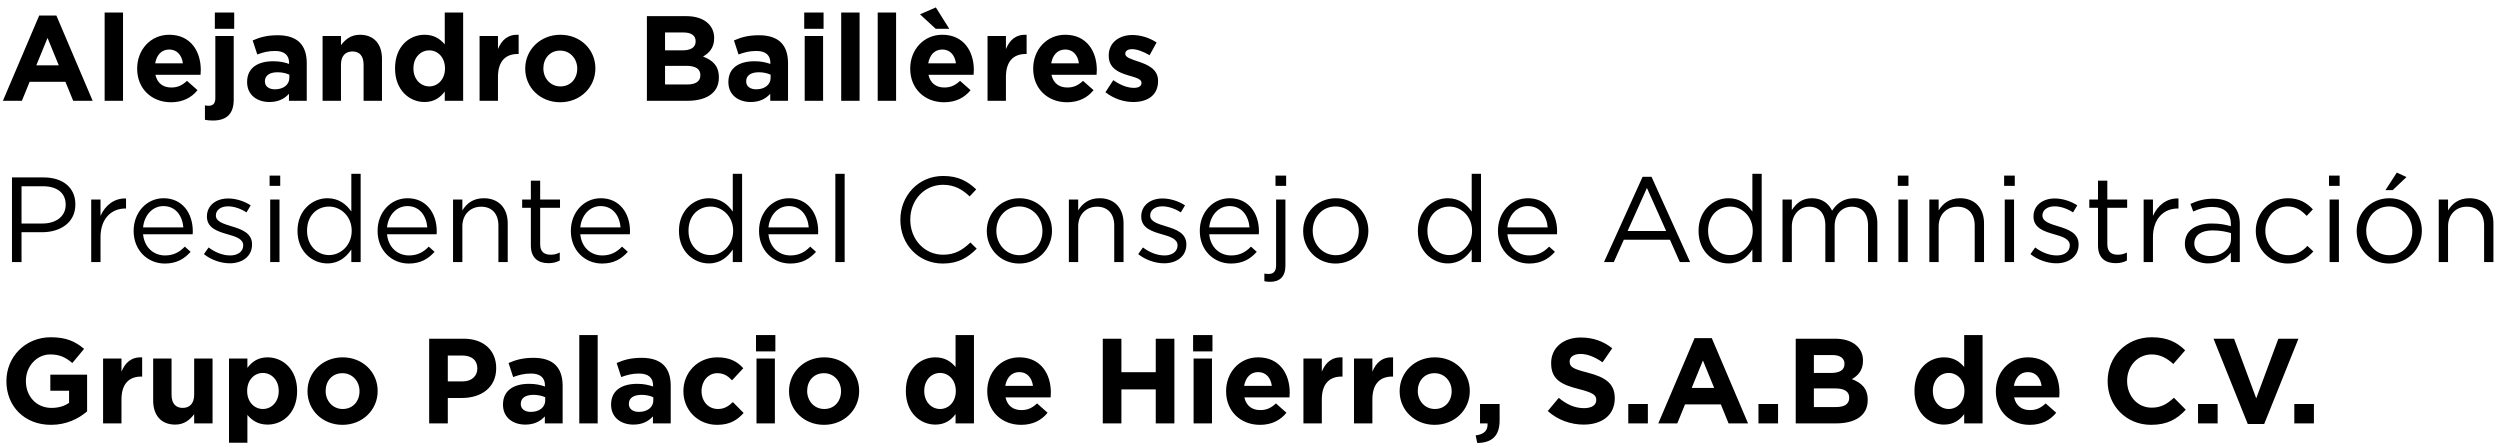 <svg width="248" height="44" viewBox="0 0 248 44" fill="none" xmlns="http://www.w3.org/2000/svg">
<path d="M0.288 10L3.888 1.54H5.592L9.192 10H7.26L6.492 8.116H2.94L2.172 10H0.288ZM3.6 6.484H5.832L4.716 3.76L3.6 6.484ZM10.38 10V1.24H12.204V10H10.38ZM16.966 10.144C15.034 10.144 13.606 8.788 13.606 6.82V6.796C13.606 4.96 14.914 3.448 16.786 3.448C18.934 3.448 19.918 5.116 19.918 6.94C19.918 7.084 19.906 7.252 19.894 7.42H15.418C15.598 8.248 16.174 8.68 16.99 8.68C17.602 8.68 18.046 8.488 18.55 8.02L19.594 8.944C18.994 9.688 18.13 10.144 16.966 10.144ZM15.394 6.28H18.142C18.034 5.464 17.554 4.912 16.786 4.912C16.03 4.912 15.538 5.452 15.394 6.28ZM21.313 2.86V1.24H23.233V2.86H21.313ZM21.121 11.956C20.785 11.956 20.581 11.932 20.329 11.884V10.456C20.473 10.48 20.581 10.492 20.713 10.492C21.097 10.492 21.361 10.288 21.361 9.748V3.568H23.185V9.892C23.185 11.308 22.465 11.956 21.121 11.956ZM26.722 10.12C25.51 10.12 24.514 9.424 24.514 8.152V8.128C24.514 6.724 25.582 6.076 27.106 6.076C27.754 6.076 28.222 6.184 28.678 6.34V6.232C28.678 5.476 28.21 5.056 27.298 5.056C26.602 5.056 26.11 5.188 25.522 5.404L25.066 4.012C25.774 3.7 26.47 3.496 27.562 3.496C28.558 3.496 29.278 3.76 29.734 4.216C30.214 4.696 30.43 5.404 30.43 6.268V10H28.666V9.304C28.222 9.796 27.61 10.12 26.722 10.12ZM27.274 8.86C28.126 8.86 28.702 8.392 28.702 7.732V7.408C28.39 7.264 27.982 7.168 27.538 7.168C26.758 7.168 26.278 7.48 26.278 8.056V8.08C26.278 8.572 26.686 8.86 27.274 8.86ZM32 10V3.568H33.824V4.48C34.244 3.94 34.784 3.448 35.708 3.448C37.088 3.448 37.892 4.36 37.892 5.836V10H36.068V6.412C36.068 5.548 35.66 5.104 34.964 5.104C34.268 5.104 33.824 5.548 33.824 6.412V10H32ZM42.116 10.12C40.616 10.12 39.188 8.944 39.188 6.796V6.772C39.188 4.624 40.592 3.448 42.116 3.448C43.088 3.448 43.688 3.892 44.12 4.408V1.24H45.944V10H44.12V9.076C43.676 9.676 43.064 10.12 42.116 10.12ZM42.584 8.572C43.436 8.572 44.144 7.864 44.144 6.796V6.772C44.144 5.704 43.436 4.996 42.584 4.996C41.732 4.996 41.012 5.692 41.012 6.772V6.796C41.012 7.864 41.732 8.572 42.584 8.572ZM47.574 10V3.568H49.398V4.864C49.77 3.976 50.37 3.4 51.45 3.448V5.356H51.354C50.142 5.356 49.398 6.088 49.398 7.624V10H47.574ZM55.57 10.144C53.578 10.144 52.102 8.668 52.102 6.82V6.796C52.102 4.948 53.59 3.448 55.594 3.448C57.586 3.448 59.062 4.924 59.062 6.772V6.796C59.062 8.644 57.574 10.144 55.57 10.144ZM55.594 8.572C56.638 8.572 57.262 7.768 57.262 6.82V6.796C57.262 5.848 56.578 5.02 55.57 5.02C54.526 5.02 53.902 5.824 53.902 6.772V6.796C53.902 7.744 54.586 8.572 55.594 8.572ZM64.172 10V1.6H68.072C69.032 1.6 69.788 1.864 70.268 2.344C70.652 2.728 70.844 3.196 70.844 3.772V3.796C70.844 4.744 70.34 5.272 69.74 5.608C70.712 5.98 71.312 6.544 71.312 7.672V7.696C71.312 9.232 70.064 10 68.168 10H64.172ZM69.008 4.108V4.084C69.008 3.532 68.576 3.22 67.796 3.22H65.972V4.996H67.676C68.492 4.996 69.008 4.732 69.008 4.108ZM69.476 7.444C69.476 6.88 69.056 6.532 68.108 6.532H65.972V8.38H68.168C68.984 8.38 69.476 8.092 69.476 7.468V7.444ZM74.464 10.12C73.252 10.12 72.256 9.424 72.256 8.152V8.128C72.256 6.724 73.324 6.076 74.848 6.076C75.496 6.076 75.964 6.184 76.42 6.34V6.232C76.42 5.476 75.952 5.056 75.04 5.056C74.344 5.056 73.852 5.188 73.264 5.404L72.808 4.012C73.516 3.7 74.212 3.496 75.304 3.496C76.3 3.496 77.02 3.76 77.476 4.216C77.956 4.696 78.172 5.404 78.172 6.268V10H76.408V9.304C75.964 9.796 75.352 10.12 74.464 10.12ZM75.016 8.86C75.868 8.86 76.444 8.392 76.444 7.732V7.408C76.132 7.264 75.724 7.168 75.28 7.168C74.5 7.168 74.02 7.48 74.02 8.056V8.08C74.02 8.572 74.428 8.86 75.016 8.86ZM79.778 2.86V1.24H81.698V2.86H79.778ZM79.826 10V3.568H81.65V10H79.826ZM83.447 10V1.24H85.271V10H83.447ZM87.068 10V1.24H88.892V10H87.068ZM93.653 10.144C91.721 10.144 90.293 8.788 90.293 6.82V6.796C90.293 4.96 91.601 3.448 93.473 3.448C95.621 3.448 96.605 5.116 96.605 6.94C96.605 7.084 96.593 7.252 96.581 7.42H92.105C92.285 8.248 92.861 8.68 93.677 8.68C94.289 8.68 94.733 8.488 95.237 8.02L96.281 8.944C95.681 9.688 94.817 10.144 93.653 10.144ZM92.081 6.28H94.829C94.721 5.464 94.241 4.912 93.473 4.912C92.717 4.912 92.225 5.452 92.081 6.28ZM92.825 2.86L91.265 1.42L92.837 0.736L94.169 2.86H92.825ZM97.964 10V3.568H99.788V4.864C100.16 3.976 100.76 3.4 101.84 3.448V5.356H101.744C100.532 5.356 99.788 6.088 99.788 7.624V10H97.964ZM105.852 10.144C103.92 10.144 102.492 8.788 102.492 6.82V6.796C102.492 4.96 103.8 3.448 105.672 3.448C107.82 3.448 108.804 5.116 108.804 6.94C108.804 7.084 108.792 7.252 108.78 7.42H104.304C104.484 8.248 105.06 8.68 105.876 8.68C106.488 8.68 106.932 8.488 107.436 8.02L108.48 8.944C107.88 9.688 107.016 10.144 105.852 10.144ZM104.28 6.28H107.028C106.92 5.464 106.44 4.912 105.672 4.912C104.916 4.912 104.424 5.452 104.28 6.28ZM112.42 10.12C111.52 10.12 110.512 9.82 109.66 9.148L110.44 7.948C111.136 8.452 111.868 8.716 112.468 8.716C112.996 8.716 113.236 8.524 113.236 8.236V8.212C113.236 7.816 112.612 7.684 111.904 7.468C111.004 7.204 109.984 6.784 109.984 5.536V5.512C109.984 4.204 111.04 3.472 112.336 3.472C113.152 3.472 114.04 3.748 114.736 4.216L114.04 5.476C113.404 5.104 112.768 4.876 112.3 4.876C111.856 4.876 111.628 5.068 111.628 5.32V5.344C111.628 5.704 112.24 5.872 112.936 6.112C113.836 6.412 114.88 6.844 114.88 8.02V8.044C114.88 9.472 113.812 10.12 112.42 10.12ZM1.188 26V17.6H4.332C6.228 17.6 7.476 18.608 7.476 20.264V20.288C7.476 22.1 5.964 23.036 4.176 23.036H2.136V26H1.188ZM2.136 22.172H4.212C5.604 22.172 6.516 21.428 6.516 20.324V20.3C6.516 19.1 5.616 18.476 4.26 18.476H2.136V22.172ZM9.048 26V19.796H9.972V21.416C10.428 20.384 11.328 19.64 12.504 19.688V20.684H12.432C11.076 20.684 9.972 21.656 9.972 23.528V26H9.048ZM16.353 26.144C14.649 26.144 13.257 24.836 13.257 22.916V22.892C13.257 21.104 14.517 19.664 16.233 19.664C18.069 19.664 19.125 21.128 19.125 22.94C19.125 23.06 19.125 23.132 19.113 23.24H14.193C14.325 24.584 15.273 25.34 16.377 25.34C17.229 25.34 17.829 24.992 18.333 24.464L18.909 24.98C18.285 25.676 17.529 26.144 16.353 26.144ZM14.193 22.556H18.189C18.093 21.428 17.445 20.444 16.209 20.444C15.129 20.444 14.313 21.344 14.193 22.556ZM22.795 26.12C21.907 26.12 20.923 25.772 20.227 25.208L20.695 24.548C21.367 25.052 22.111 25.34 22.843 25.34C23.587 25.34 24.127 24.956 24.127 24.356V24.332C24.127 23.708 23.395 23.468 22.579 23.24C21.607 22.964 20.527 22.628 20.527 21.488V21.464C20.527 20.396 21.415 19.688 22.639 19.688C23.395 19.688 24.235 19.952 24.871 20.372L24.451 21.068C23.875 20.696 23.215 20.468 22.615 20.468C21.883 20.468 21.415 20.852 21.415 21.368V21.392C21.415 21.98 22.183 22.208 23.011 22.46C23.971 22.748 25.003 23.12 25.003 24.236V24.26C25.003 25.436 24.031 26.12 22.795 26.12ZM26.744 18.44V17.42H27.799V18.44H26.744ZM26.803 26V19.796H27.727V26H26.803ZM32.476 26.132C30.988 26.132 29.512 24.956 29.512 22.916V22.892C29.512 20.864 30.988 19.664 32.476 19.664C33.628 19.664 34.372 20.288 34.852 20.984V17.24H35.776V26H34.852V24.752C34.348 25.496 33.616 26.132 32.476 26.132ZM32.644 25.304C33.796 25.304 34.888 24.332 34.888 22.904V22.88C34.888 21.452 33.796 20.492 32.644 20.492C31.444 20.492 30.46 21.38 30.46 22.88V22.904C30.46 24.368 31.48 25.304 32.644 25.304ZM40.553 26.144C38.849 26.144 37.457 24.836 37.457 22.916V22.892C37.457 21.104 38.717 19.664 40.433 19.664C42.269 19.664 43.325 21.128 43.325 22.94C43.325 23.06 43.325 23.132 43.313 23.24H38.393C38.525 24.584 39.473 25.34 40.577 25.34C41.429 25.34 42.029 24.992 42.533 24.464L43.109 24.98C42.485 25.676 41.729 26.144 40.553 26.144ZM38.393 22.556H42.389C42.293 21.428 41.645 20.444 40.409 20.444C39.329 20.444 38.513 21.344 38.393 22.556ZM44.942 26V19.796H45.866V20.876C46.274 20.204 46.922 19.664 47.99 19.664C49.49 19.664 50.366 20.672 50.366 22.148V26H49.442V22.376C49.442 21.224 48.818 20.504 47.726 20.504C46.658 20.504 45.866 21.284 45.866 22.448V26H44.942ZM54.413 26.108C53.417 26.108 52.661 25.616 52.661 24.356V20.612H51.797V19.796H52.661V17.924H53.585V19.796H55.553V20.612H53.585V24.236C53.585 24.992 54.005 25.268 54.629 25.268C54.941 25.268 55.205 25.208 55.529 25.052V25.844C55.205 26.012 54.857 26.108 54.413 26.108ZM59.724 26.144C58.02 26.144 56.629 24.836 56.629 22.916V22.892C56.629 21.104 57.889 19.664 59.605 19.664C61.441 19.664 62.496 21.128 62.496 22.94C62.496 23.06 62.496 23.132 62.484 23.24H57.565C57.697 24.584 58.645 25.34 59.748 25.34C60.6 25.34 61.2 24.992 61.705 24.464L62.281 24.98C61.657 25.676 60.901 26.144 59.724 26.144ZM57.565 22.556H61.56C61.465 21.428 60.816 20.444 59.581 20.444C58.501 20.444 57.684 21.344 57.565 22.556ZM70.316 26.132C68.828 26.132 67.352 24.956 67.352 22.916V22.892C67.352 20.864 68.828 19.664 70.316 19.664C71.468 19.664 72.212 20.288 72.692 20.984V17.24H73.616V26H72.692V24.752C72.188 25.496 71.456 26.132 70.316 26.132ZM70.484 25.304C71.636 25.304 72.728 24.332 72.728 22.904V22.88C72.728 21.452 71.636 20.492 70.484 20.492C69.284 20.492 68.3 21.38 68.3 22.88V22.904C68.3 24.368 69.32 25.304 70.484 25.304ZM78.392 26.144C76.688 26.144 75.296 24.836 75.296 22.916V22.892C75.296 21.104 76.556 19.664 78.272 19.664C80.108 19.664 81.164 21.128 81.164 22.94C81.164 23.06 81.164 23.132 81.152 23.24H76.232C76.364 24.584 77.312 25.34 78.416 25.34C79.268 25.34 79.868 24.992 80.372 24.464L80.948 24.98C80.324 25.676 79.568 26.144 78.392 26.144ZM76.232 22.556H80.228C80.132 21.428 79.484 20.444 78.248 20.444C77.168 20.444 76.352 21.344 76.232 22.556ZM82.866 26V17.24H83.79V26H82.866ZM93.528 26.144C91.104 26.144 89.316 24.236 89.316 21.824V21.8C89.316 19.424 91.092 17.456 93.564 17.456C95.088 17.456 96 17.996 96.84 18.788L96.192 19.484C95.484 18.812 94.692 18.332 93.552 18.332C91.692 18.332 90.3 19.844 90.3 21.776V21.8C90.3 23.744 91.704 25.268 93.552 25.268C94.704 25.268 95.46 24.824 96.264 24.056L96.888 24.668C96.012 25.556 95.052 26.144 93.528 26.144ZM101.106 26.144C99.246 26.144 97.89 24.68 97.89 22.928V22.904C97.89 21.152 99.258 19.664 101.13 19.664C102.99 19.664 104.358 21.128 104.358 22.88V22.904C104.358 24.656 102.978 26.144 101.106 26.144ZM101.13 25.316C102.474 25.316 103.41 24.236 103.41 22.928V22.904C103.41 21.572 102.414 20.48 101.106 20.48C99.762 20.48 98.838 21.572 98.838 22.88V22.904C98.838 24.236 99.822 25.316 101.13 25.316ZM106.032 26V19.796H106.956V20.876C107.364 20.204 108.012 19.664 109.08 19.664C110.58 19.664 111.456 20.672 111.456 22.148V26H110.532V22.376C110.532 21.224 109.908 20.504 108.816 20.504C107.748 20.504 106.956 21.284 106.956 22.448V26H106.032ZM115.479 26.12C114.591 26.12 113.607 25.772 112.911 25.208L113.379 24.548C114.051 25.052 114.795 25.34 115.527 25.34C116.271 25.34 116.811 24.956 116.811 24.356V24.332C116.811 23.708 116.079 23.468 115.263 23.24C114.291 22.964 113.211 22.628 113.211 21.488V21.464C113.211 20.396 114.099 19.688 115.323 19.688C116.079 19.688 116.919 19.952 117.555 20.372L117.135 21.068C116.559 20.696 115.899 20.468 115.299 20.468C114.567 20.468 114.099 20.852 114.099 21.368V21.392C114.099 21.98 114.867 22.208 115.695 22.46C116.655 22.748 117.687 23.12 117.687 24.236V24.26C117.687 25.436 116.715 26.12 115.479 26.12ZM122.115 26.144C120.411 26.144 119.019 24.836 119.019 22.916V22.892C119.019 21.104 120.279 19.664 121.995 19.664C123.831 19.664 124.887 21.128 124.887 22.94C124.887 23.06 124.887 23.132 124.875 23.24H119.955C120.087 24.584 121.035 25.34 122.139 25.34C122.991 25.34 123.591 24.992 124.095 24.464L124.671 24.98C124.047 25.676 123.291 26.144 122.115 26.144ZM119.955 22.556H123.951C123.855 21.428 123.207 20.444 121.971 20.444C120.891 20.444 120.075 21.344 119.955 22.556ZM126.529 18.44V17.42H127.585V18.44H126.529ZM126.001 27.956C125.785 27.956 125.629 27.944 125.425 27.896V27.14C125.569 27.164 125.749 27.176 125.881 27.176C126.301 27.176 126.589 26.924 126.589 26.348V19.796H127.513V26.36C127.513 27.452 126.937 27.956 126.001 27.956ZM132.489 26.144C130.629 26.144 129.273 24.68 129.273 22.928V22.904C129.273 21.152 130.641 19.664 132.513 19.664C134.373 19.664 135.741 21.128 135.741 22.88V22.904C135.741 24.656 134.361 26.144 132.489 26.144ZM132.513 25.316C133.857 25.316 134.793 24.236 134.793 22.928V22.904C134.793 21.572 133.797 20.48 132.489 20.48C131.145 20.48 130.221 21.572 130.221 22.88V22.904C130.221 24.236 131.205 25.316 132.513 25.316ZM143.616 26.132C142.128 26.132 140.652 24.956 140.652 22.916V22.892C140.652 20.864 142.128 19.664 143.616 19.664C144.768 19.664 145.512 20.288 145.992 20.984V17.24H146.916V26H145.992V24.752C145.488 25.496 144.756 26.132 143.616 26.132ZM143.784 25.304C144.936 25.304 146.028 24.332 146.028 22.904V22.88C146.028 21.452 144.936 20.492 143.784 20.492C142.584 20.492 141.6 21.38 141.6 22.88V22.904C141.6 24.368 142.62 25.304 143.784 25.304ZM151.693 26.144C149.989 26.144 148.597 24.836 148.597 22.916V22.892C148.597 21.104 149.857 19.664 151.573 19.664C153.409 19.664 154.465 21.128 154.465 22.94C154.465 23.06 154.465 23.132 154.453 23.24H149.533C149.665 24.584 150.613 25.34 151.717 25.34C152.569 25.34 153.169 24.992 153.673 24.464L154.249 24.98C153.625 25.676 152.869 26.144 151.693 26.144ZM149.533 22.556H153.529C153.433 21.428 152.785 20.444 151.549 20.444C150.469 20.444 149.653 21.344 149.533 22.556ZM159.116 26L162.944 17.54H163.832L167.66 26H166.64L165.656 23.78H161.084L160.088 26H159.116ZM161.456 22.916H165.284L163.376 18.644L161.456 22.916ZM171.46 26.132C169.972 26.132 168.496 24.956 168.496 22.916V22.892C168.496 20.864 169.972 19.664 171.46 19.664C172.612 19.664 173.356 20.288 173.836 20.984V17.24H174.76V26H173.836V24.752C173.332 25.496 172.6 26.132 171.46 26.132ZM171.628 25.304C172.78 25.304 173.872 24.332 173.872 22.904V22.88C173.872 21.452 172.78 20.492 171.628 20.492C170.428 20.492 169.444 21.38 169.444 22.88V22.904C169.444 24.368 170.464 25.304 171.628 25.304ZM176.825 26V19.796H177.749V20.84C178.157 20.228 178.709 19.664 179.753 19.664C180.761 19.664 181.409 20.204 181.745 20.9C182.189 20.216 182.849 19.664 183.929 19.664C185.357 19.664 186.233 20.624 186.233 22.16V26H185.309V22.376C185.309 21.176 184.709 20.504 183.701 20.504C182.765 20.504 181.997 21.2 181.997 22.424V26H181.073V22.352C181.073 21.188 180.461 20.504 179.477 20.504C178.493 20.504 177.749 21.32 177.749 22.46V26H176.825ZM188.263 18.44V17.42H189.319V18.44H188.263ZM188.323 26V19.796H189.247V26H188.323ZM191.391 26V19.796H192.315V20.876C192.723 20.204 193.371 19.664 194.439 19.664C195.939 19.664 196.815 20.672 196.815 22.148V26H195.891V22.376C195.891 21.224 195.267 20.504 194.175 20.504C193.107 20.504 192.315 21.284 192.315 22.448V26H191.391ZM198.81 18.44V17.42H199.866V18.44H198.81ZM198.87 26V19.796H199.794V26H198.87ZM203.99 26.12C203.102 26.12 202.118 25.772 201.422 25.208L201.89 24.548C202.562 25.052 203.306 25.34 204.038 25.34C204.782 25.34 205.322 24.956 205.322 24.356V24.332C205.322 23.708 204.59 23.468 203.774 23.24C202.802 22.964 201.722 22.628 201.722 21.488V21.464C201.722 20.396 202.61 19.688 203.834 19.688C204.59 19.688 205.43 19.952 206.066 20.372L205.646 21.068C205.07 20.696 204.41 20.468 203.81 20.468C203.078 20.468 202.61 20.852 202.61 21.368V21.392C202.61 21.98 203.378 22.208 204.206 22.46C205.166 22.748 206.198 23.12 206.198 24.236V24.26C206.198 25.436 205.226 26.12 203.99 26.12ZM209.874 26.108C208.878 26.108 208.122 25.616 208.122 24.356V20.612H207.258V19.796H208.122V17.924H209.046V19.796H211.014V20.612H209.046V24.236C209.046 24.992 209.466 25.268 210.09 25.268C210.402 25.268 210.666 25.208 210.99 25.052V25.844C210.666 26.012 210.318 26.108 209.874 26.108ZM212.649 26V19.796H213.573V21.416C214.029 20.384 214.929 19.64 216.105 19.688V20.684H216.033C214.677 20.684 213.573 21.656 213.573 23.528V26H212.649ZM219.056 26.132C217.904 26.132 216.74 25.472 216.74 24.2V24.176C216.74 22.868 217.82 22.172 219.392 22.172C220.184 22.172 220.748 22.28 221.3 22.436V22.22C221.3 21.104 220.616 20.528 219.452 20.528C218.72 20.528 218.144 20.72 217.568 20.984L217.292 20.228C217.976 19.916 218.648 19.712 219.548 19.712C220.424 19.712 221.096 19.94 221.552 20.396C221.972 20.816 222.188 21.416 222.188 22.208V26H221.3V25.064C220.868 25.628 220.148 26.132 219.056 26.132ZM219.236 25.4C220.376 25.4 221.312 24.704 221.312 23.72V23.12C220.856 22.988 220.244 22.856 219.488 22.856C218.324 22.856 217.676 23.36 217.676 24.14V24.164C217.676 24.944 218.396 25.4 219.236 25.4ZM226.953 26.144C225.141 26.144 223.773 24.668 223.773 22.928V22.904C223.773 21.152 225.141 19.664 226.953 19.664C228.129 19.664 228.861 20.156 229.437 20.768L228.825 21.416C228.333 20.9 227.781 20.48 226.941 20.48C225.681 20.48 224.721 21.548 224.721 22.88V22.904C224.721 24.248 225.705 25.316 227.001 25.316C227.793 25.316 228.405 24.92 228.897 24.392L229.485 24.944C228.861 25.64 228.117 26.144 226.953 26.144ZM231.036 18.44V17.42H232.092V18.44H231.036ZM231.096 26V19.796H232.02V26H231.096ZM236.637 18.86L237.765 17.12L238.725 17.564L237.357 18.86H236.637ZM236.997 26.144C235.137 26.144 233.781 24.68 233.781 22.928V22.904C233.781 21.152 235.149 19.664 237.021 19.664C238.881 19.664 240.249 21.128 240.249 22.88V22.904C240.249 24.656 238.869 26.144 236.997 26.144ZM237.021 25.316C238.365 25.316 239.301 24.236 239.301 22.928V22.904C239.301 21.572 238.305 20.48 236.997 20.48C235.653 20.48 234.729 21.572 234.729 22.88V22.904C234.729 24.236 235.713 25.316 237.021 25.316ZM241.923 26V19.796H242.847V20.876C243.255 20.204 243.903 19.664 244.971 19.664C246.471 19.664 247.347 20.672 247.347 22.148V26H246.423V22.376C246.423 21.224 245.799 20.504 244.707 20.504C243.639 20.504 242.847 21.284 242.847 22.448V26H241.923ZM5.052 42.144C2.436 42.144 0.636 40.308 0.636 37.824V37.8C0.636 35.412 2.496 33.456 5.04 33.456C6.552 33.456 7.464 33.864 8.34 34.608L7.176 36.012C6.528 35.472 5.952 35.16 4.98 35.16C3.636 35.16 2.568 36.348 2.568 37.776V37.8C2.568 39.336 3.624 40.464 5.112 40.464C5.784 40.464 6.384 40.296 6.852 39.96V38.76H4.992V37.164H8.64V40.812C7.776 41.544 6.588 42.144 5.052 42.144ZM10.226 42V35.568H12.05V36.864C12.422 35.976 13.022 35.4 14.102 35.448V37.356H14.006C12.794 37.356 12.05 38.088 12.05 39.624V42H10.226ZM17.378 42.12C15.998 42.12 15.194 41.208 15.194 39.732V35.568H17.018V39.156C17.018 40.02 17.426 40.464 18.122 40.464C18.818 40.464 19.262 40.02 19.262 39.156V35.568H21.086V42H19.262V41.088C18.842 41.628 18.302 42.12 17.378 42.12ZM22.718 43.92V35.568H24.542V36.492C24.986 35.892 25.598 35.448 26.546 35.448C28.046 35.448 29.474 36.624 29.474 38.772V38.796C29.474 40.944 28.07 42.12 26.546 42.12C25.574 42.12 24.974 41.676 24.542 41.16V43.92H22.718ZM26.078 40.572C26.93 40.572 27.65 39.876 27.65 38.796V38.772C27.65 37.704 26.93 36.996 26.078 36.996C25.226 36.996 24.518 37.704 24.518 38.772V38.796C24.518 39.864 25.226 40.572 26.078 40.572ZM33.972 42.144C31.98 42.144 30.504 40.668 30.504 38.82V38.796C30.504 36.948 31.992 35.448 33.996 35.448C35.988 35.448 37.464 36.924 37.464 38.772V38.796C37.464 40.644 35.976 42.144 33.972 42.144ZM33.996 40.572C35.04 40.572 35.664 39.768 35.664 38.82V38.796C35.664 37.848 34.98 37.02 33.972 37.02C32.928 37.02 32.304 37.824 32.304 38.772V38.796C32.304 39.744 32.988 40.572 33.996 40.572ZM42.574 42V33.6H46.006C48.01 33.6 49.222 34.788 49.222 36.504V36.528C49.222 38.472 47.71 39.48 45.826 39.48H44.422V42H42.574ZM44.422 37.836H45.886C46.81 37.836 47.35 37.284 47.35 36.564V36.54C47.35 35.712 46.774 35.268 45.85 35.268H44.422V37.836ZM52.105 42.12C50.893 42.12 49.897 41.424 49.897 40.152V40.128C49.897 38.724 50.965 38.076 52.489 38.076C53.137 38.076 53.605 38.184 54.061 38.34V38.232C54.061 37.476 53.593 37.056 52.681 37.056C51.985 37.056 51.493 37.188 50.905 37.404L50.449 36.012C51.157 35.7 51.853 35.496 52.945 35.496C53.941 35.496 54.661 35.76 55.117 36.216C55.597 36.696 55.813 37.404 55.813 38.268V42H54.049V41.304C53.605 41.796 52.993 42.12 52.105 42.12ZM52.657 40.86C53.509 40.86 54.085 40.392 54.085 39.732V39.408C53.773 39.264 53.365 39.168 52.921 39.168C52.141 39.168 51.661 39.48 51.661 40.056V40.08C51.661 40.572 52.069 40.86 52.657 40.86ZM57.466 42V33.24H59.29V42H57.466ZM62.828 42.12C61.615 42.12 60.62 41.424 60.62 40.152V40.128C60.62 38.724 61.688 38.076 63.212 38.076C63.859 38.076 64.328 38.184 64.784 38.34V38.232C64.784 37.476 64.316 37.056 63.404 37.056C62.708 37.056 62.215 37.188 61.627 37.404L61.172 36.012C61.88 35.7 62.575 35.496 63.667 35.496C64.663 35.496 65.383 35.76 65.84 36.216C66.32 36.696 66.535 37.404 66.535 38.268V42H64.772V41.304C64.328 41.796 63.715 42.12 62.828 42.12ZM63.38 40.86C64.231 40.86 64.808 40.392 64.808 39.732V39.408C64.496 39.264 64.088 39.168 63.644 39.168C62.864 39.168 62.383 39.48 62.383 40.056V40.08C62.383 40.572 62.791 40.86 63.38 40.86ZM71.141 42.144C69.209 42.144 67.793 40.656 67.793 38.82V38.796C67.793 36.96 69.197 35.448 71.165 35.448C72.377 35.448 73.133 35.856 73.733 36.528L72.617 37.728C72.209 37.296 71.801 37.02 71.153 37.02C70.241 37.02 69.593 37.824 69.593 38.772V38.796C69.593 39.78 70.229 40.572 71.225 40.572C71.837 40.572 72.257 40.308 72.701 39.888L73.769 40.968C73.145 41.652 72.425 42.144 71.141 42.144ZM74.996 34.86V33.24H76.916V34.86H74.996ZM75.044 42V35.568H76.868V42H75.044ZM81.738 42.144C79.746 42.144 78.27 40.668 78.27 38.82V38.796C78.27 36.948 79.758 35.448 81.762 35.448C83.754 35.448 85.23 36.924 85.23 38.772V38.796C85.23 40.644 83.742 42.144 81.738 42.144ZM81.762 40.572C82.806 40.572 83.43 39.768 83.43 38.82V38.796C83.43 37.848 82.746 37.02 81.738 37.02C80.694 37.02 80.07 37.824 80.07 38.772V38.796C80.07 39.744 80.754 40.572 81.762 40.572ZM92.788 42.12C91.288 42.12 89.86 40.944 89.86 38.796V38.772C89.86 36.624 91.264 35.448 92.788 35.448C93.76 35.448 94.36 35.892 94.792 36.408V33.24H96.616V42H94.792V41.076C94.348 41.676 93.736 42.12 92.788 42.12ZM93.256 40.572C94.108 40.572 94.816 39.864 94.816 38.796V38.772C94.816 37.704 94.108 36.996 93.256 36.996C92.404 36.996 91.684 37.692 91.684 38.772V38.796C91.684 39.864 92.404 40.572 93.256 40.572ZM101.294 42.144C99.362 42.144 97.934 40.788 97.934 38.82V38.796C97.934 36.96 99.242 35.448 101.114 35.448C103.262 35.448 104.246 37.116 104.246 38.94C104.246 39.084 104.234 39.252 104.222 39.42H99.746C99.926 40.248 100.502 40.68 101.318 40.68C101.93 40.68 102.374 40.488 102.878 40.02L103.922 40.944C103.322 41.688 102.458 42.144 101.294 42.144ZM99.722 38.28H102.47C102.362 37.464 101.882 36.912 101.114 36.912C100.358 36.912 99.866 37.452 99.722 38.28ZM109.395 42V33.6H111.243V36.924H114.651V33.6H116.499V42H114.651V38.628H111.243V42H109.395ZM118.356 34.86V33.24H120.276V34.86H118.356ZM118.404 42V35.568H120.228V42H118.404ZM124.989 42.144C123.057 42.144 121.629 40.788 121.629 38.82V38.796C121.629 36.96 122.937 35.448 124.809 35.448C126.957 35.448 127.941 37.116 127.941 38.94C127.941 39.084 127.929 39.252 127.917 39.42H123.441C123.621 40.248 124.197 40.68 125.013 40.68C125.625 40.68 126.069 40.488 126.573 40.02L127.617 40.944C127.017 41.688 126.153 42.144 124.989 42.144ZM123.417 38.28H126.165C126.057 37.464 125.577 36.912 124.809 36.912C124.053 36.912 123.561 37.452 123.417 38.28ZM129.3 42V35.568H131.124V36.864C131.496 35.976 132.096 35.4 133.176 35.448V37.356H133.08C131.868 37.356 131.124 38.088 131.124 39.624V42H129.3ZM134.316 42V35.568H136.14V36.864C136.512 35.976 137.112 35.4 138.192 35.448V37.356H138.096C136.884 37.356 136.14 38.088 136.14 39.624V42H134.316ZM142.312 42.144C140.32 42.144 138.844 40.668 138.844 38.82V38.796C138.844 36.948 140.332 35.448 142.336 35.448C144.328 35.448 145.804 36.924 145.804 38.772V38.796C145.804 40.644 144.316 42.144 142.312 42.144ZM142.336 40.572C143.38 40.572 144.004 39.768 144.004 38.82V38.796C144.004 37.848 143.32 37.02 142.312 37.02C141.268 37.02 140.644 37.824 140.644 38.772V38.796C140.644 39.744 141.328 40.572 142.336 40.572ZM146.542 43.944L146.386 43.188C147.214 43.104 147.622 42.684 147.562 42H146.818V40.08H148.762V41.7C148.762 43.284 147.97 43.92 146.542 43.944ZM157.101 42.12C155.829 42.12 154.545 41.676 153.537 40.776L154.629 39.468C155.385 40.092 156.177 40.488 157.137 40.488C157.893 40.488 158.349 40.188 158.349 39.696V39.672C158.349 39.204 158.061 38.964 156.657 38.604C154.965 38.172 153.873 37.704 153.873 36.036V36.012C153.873 34.488 155.097 33.48 156.813 33.48C158.037 33.48 159.081 33.864 159.933 34.548L158.973 35.94C158.229 35.424 157.497 35.112 156.789 35.112C156.081 35.112 155.709 35.436 155.709 35.844V35.868C155.709 36.42 156.069 36.6 157.521 36.972C159.225 37.416 160.185 38.028 160.185 39.492V39.516C160.185 41.184 158.913 42.12 157.101 42.12ZM161.525 42V40.08H163.469V42H161.525ZM164.503 42L168.103 33.54H169.807L173.407 42H171.475L170.707 40.116H167.155L166.387 42H164.503ZM167.815 38.484H170.047L168.931 35.76L167.815 38.484ZM174.439 42V40.08H176.383V42H174.439ZM178.137 42V33.6H182.037C182.997 33.6 183.753 33.864 184.233 34.344C184.617 34.728 184.809 35.196 184.809 35.772V35.796C184.809 36.744 184.305 37.272 183.705 37.608C184.677 37.98 185.277 38.544 185.277 39.672V39.696C185.277 41.232 184.029 42 182.133 42H178.137ZM182.973 36.108V36.084C182.973 35.532 182.541 35.22 181.761 35.22H179.937V36.996H181.641C182.457 36.996 182.973 36.732 182.973 36.108ZM183.441 39.444C183.441 38.88 183.021 38.532 182.073 38.532H179.937V40.38H182.133C182.949 40.38 183.441 40.092 183.441 39.468V39.444ZM192.843 42.12C191.343 42.12 189.915 40.944 189.915 38.796V38.772C189.915 36.624 191.319 35.448 192.843 35.448C193.815 35.448 194.415 35.892 194.847 36.408V33.24H196.671V42H194.847V41.076C194.403 41.676 193.791 42.12 192.843 42.12ZM193.311 40.572C194.163 40.572 194.871 39.864 194.871 38.796V38.772C194.871 37.704 194.163 36.996 193.311 36.996C192.459 36.996 191.739 37.692 191.739 38.772V38.796C191.739 39.864 192.459 40.572 193.311 40.572ZM201.348 42.144C199.416 42.144 197.988 40.788 197.988 38.82V38.796C197.988 36.96 199.296 35.448 201.168 35.448C203.316 35.448 204.3 37.116 204.3 38.94C204.3 39.084 204.288 39.252 204.276 39.42H199.8C199.98 40.248 200.556 40.68 201.372 40.68C201.984 40.68 202.428 40.488 202.932 40.02L203.976 40.944C203.376 41.688 202.512 42.144 201.348 42.144ZM199.776 38.28H202.524C202.416 37.464 201.936 36.912 201.168 36.912C200.412 36.912 199.92 37.452 199.776 38.28ZM213.385 42.144C210.913 42.144 209.077 40.236 209.077 37.824V37.8C209.077 35.412 210.877 33.456 213.457 33.456C215.041 33.456 215.989 33.984 216.769 34.752L215.593 36.108C214.945 35.52 214.285 35.16 213.445 35.16C212.029 35.16 211.009 36.336 211.009 37.776V37.8C211.009 39.24 212.005 40.44 213.445 40.44C214.405 40.44 214.993 40.056 215.653 39.456L216.829 40.644C215.965 41.568 215.005 42.144 213.385 42.144ZM218.045 42V40.08H219.989V42H218.045ZM222.977 42.06L219.581 33.6H221.621L223.817 39.516L226.013 33.6H228.005L224.609 42.06H222.977ZM227.596 42V40.08H229.54V42H227.596Z" fill="black"/>
</svg>
